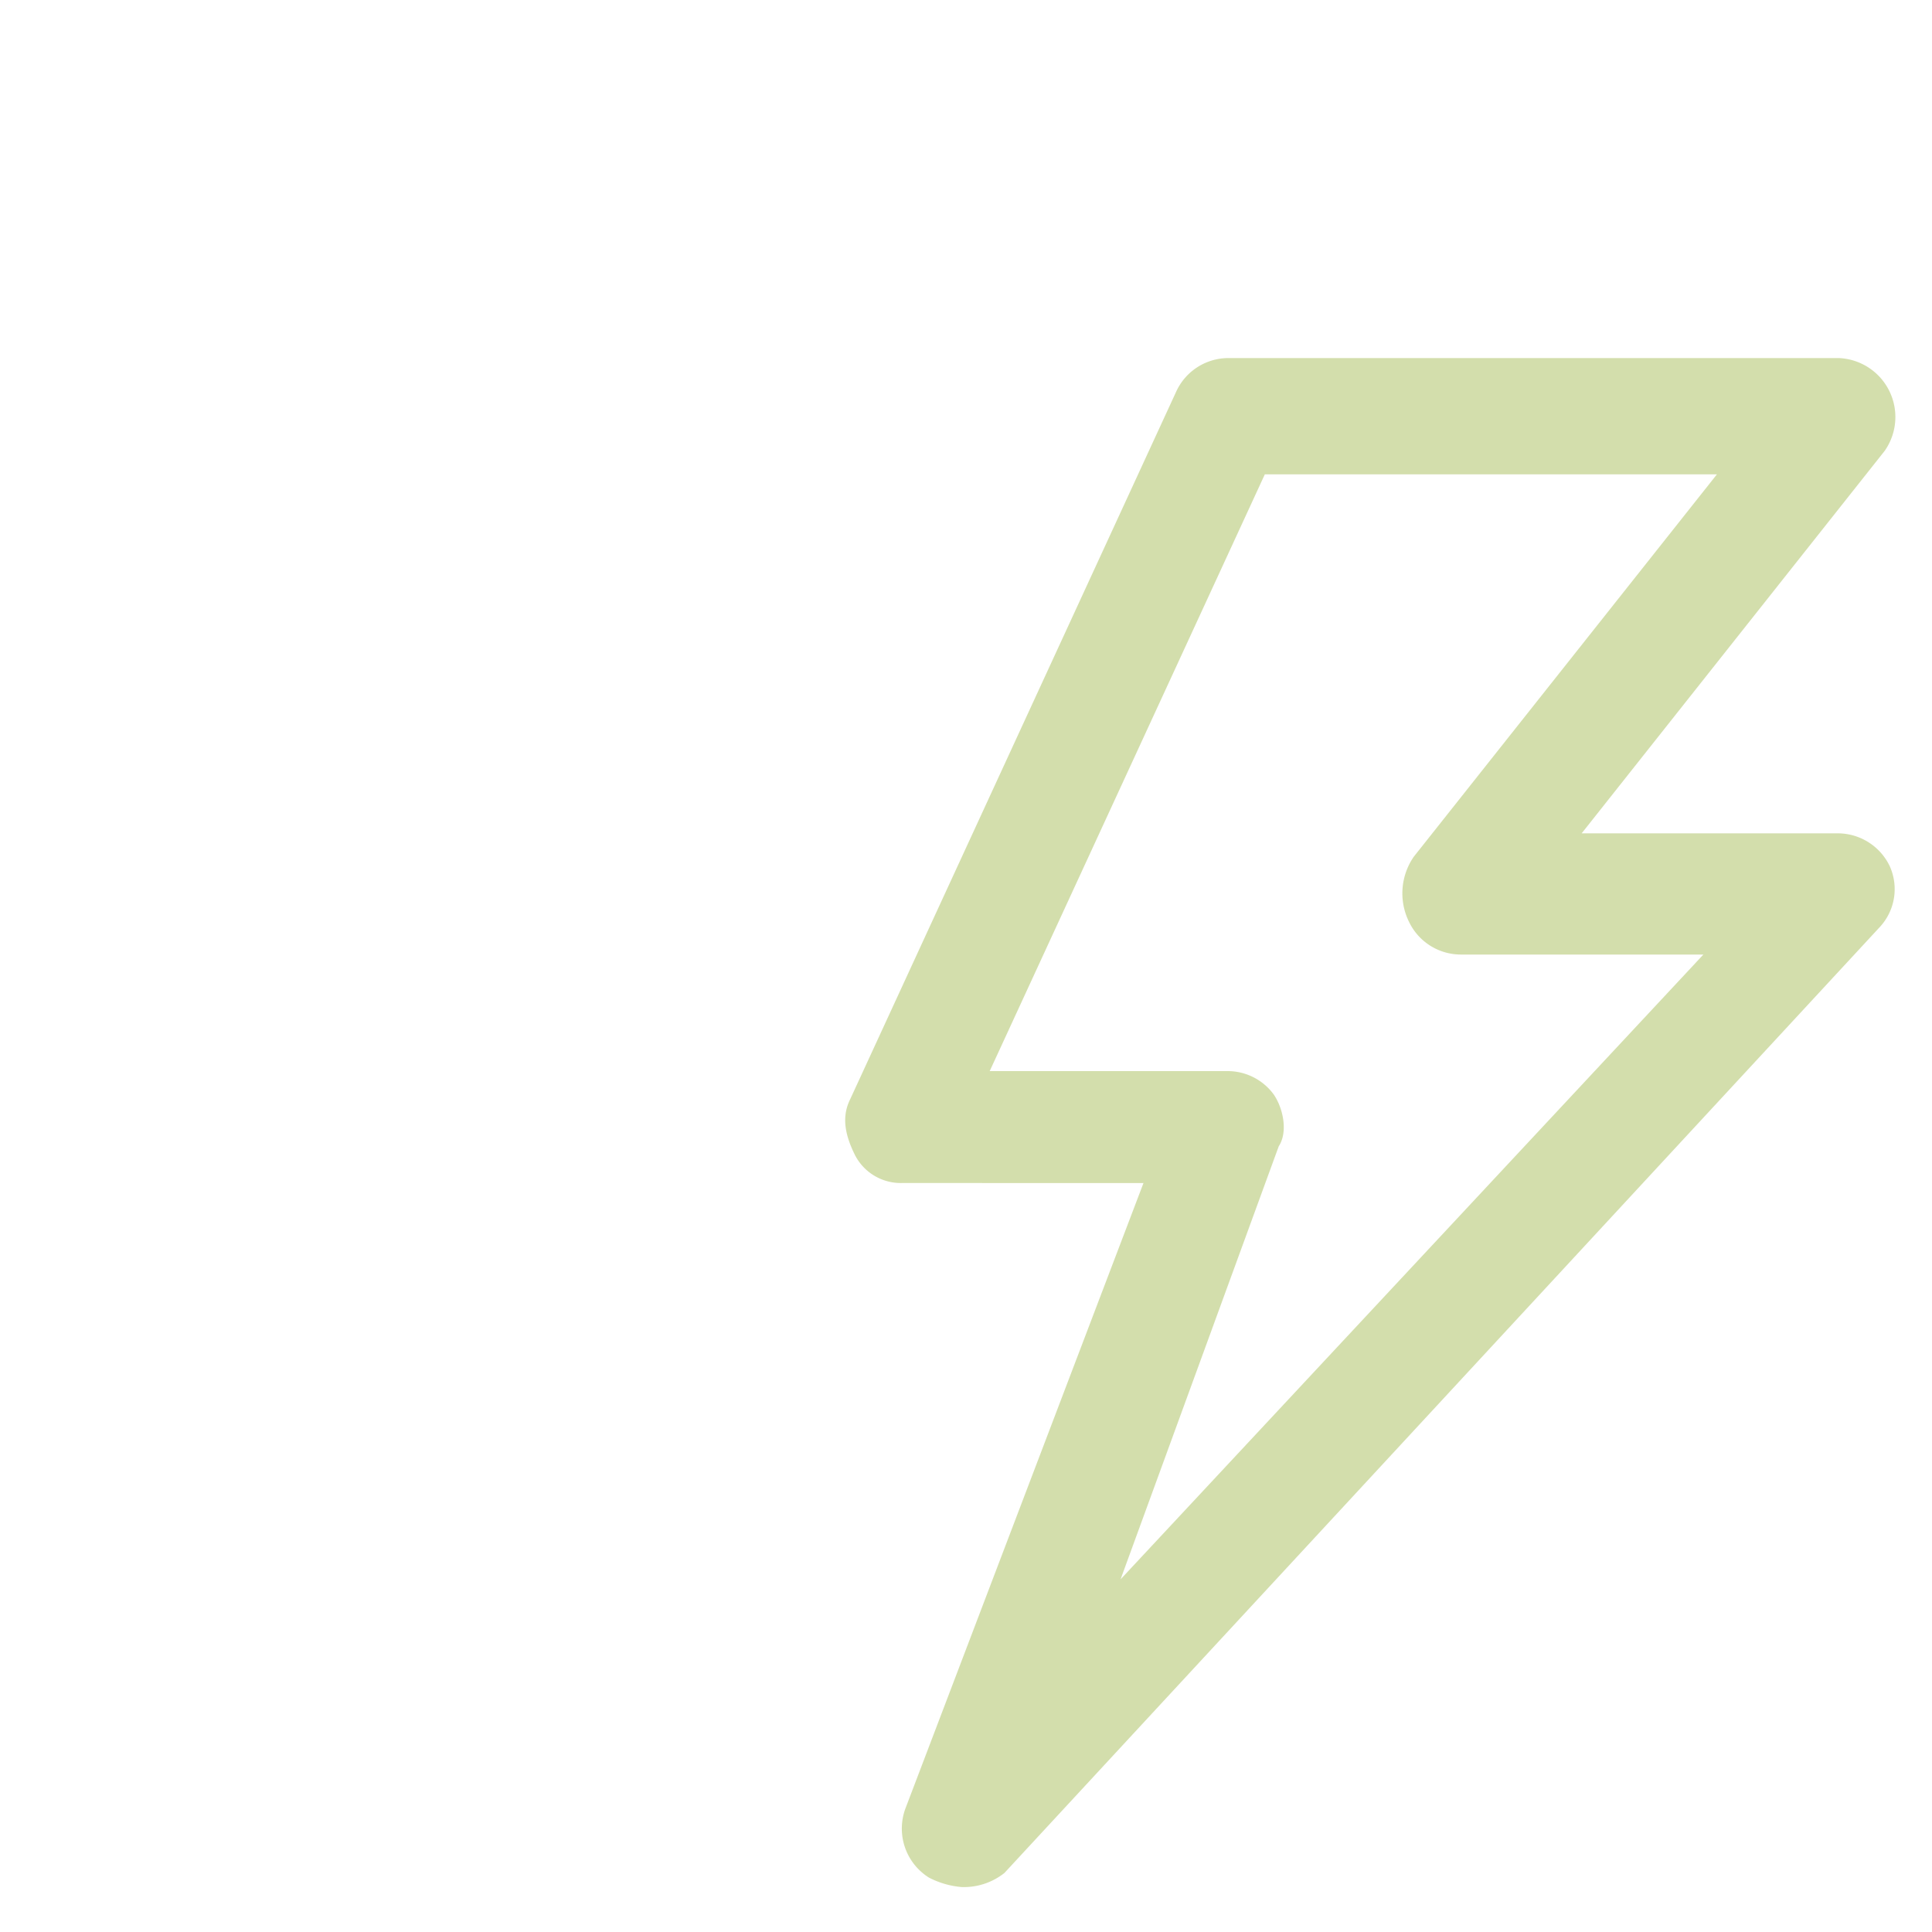 <?xml version="1.0"?>
<svg xmlns="http://www.w3.org/2000/svg" id="Ebene_1" data-name="Ebene 1" viewBox="0 0 150 150" width="200" height="200"><defs><style>.cls-1{fill:#a9bf5a;opacity:0.5;}</style></defs><path class="cls-1" d="M74.66,146.51a6.74,6.74,0,0,1-2.53-.73,4.49,4.49,0,0,1-1.81-5.43l18.46-48.5H70a4,4,0,0,1-3.62-2.17c-.72-1.46-1.09-2.9-.37-4.34l25.34-55a4.46,4.46,0,0,1,4-2.54h47.41A4.58,4.58,0,0,1,146.33,35L122.8,64.7h19.91a4.48,4.48,0,0,1,4,2.53,4.33,4.33,0,0,1-.73,4.71l-68,73.48A5.07,5.07,0,0,1,74.66,146.51Zm2.18-63.35H95.3A4.43,4.43,0,0,1,98.91,85c.73,1.09,1.09,2.9.37,4L87,122.62l45.25-48.51H113.4a4.46,4.46,0,0,1-4-2.53,5,5,0,0,1,.37-5.07l23.53-29.68H98.2L76.84,83.16Z"/></svg>
